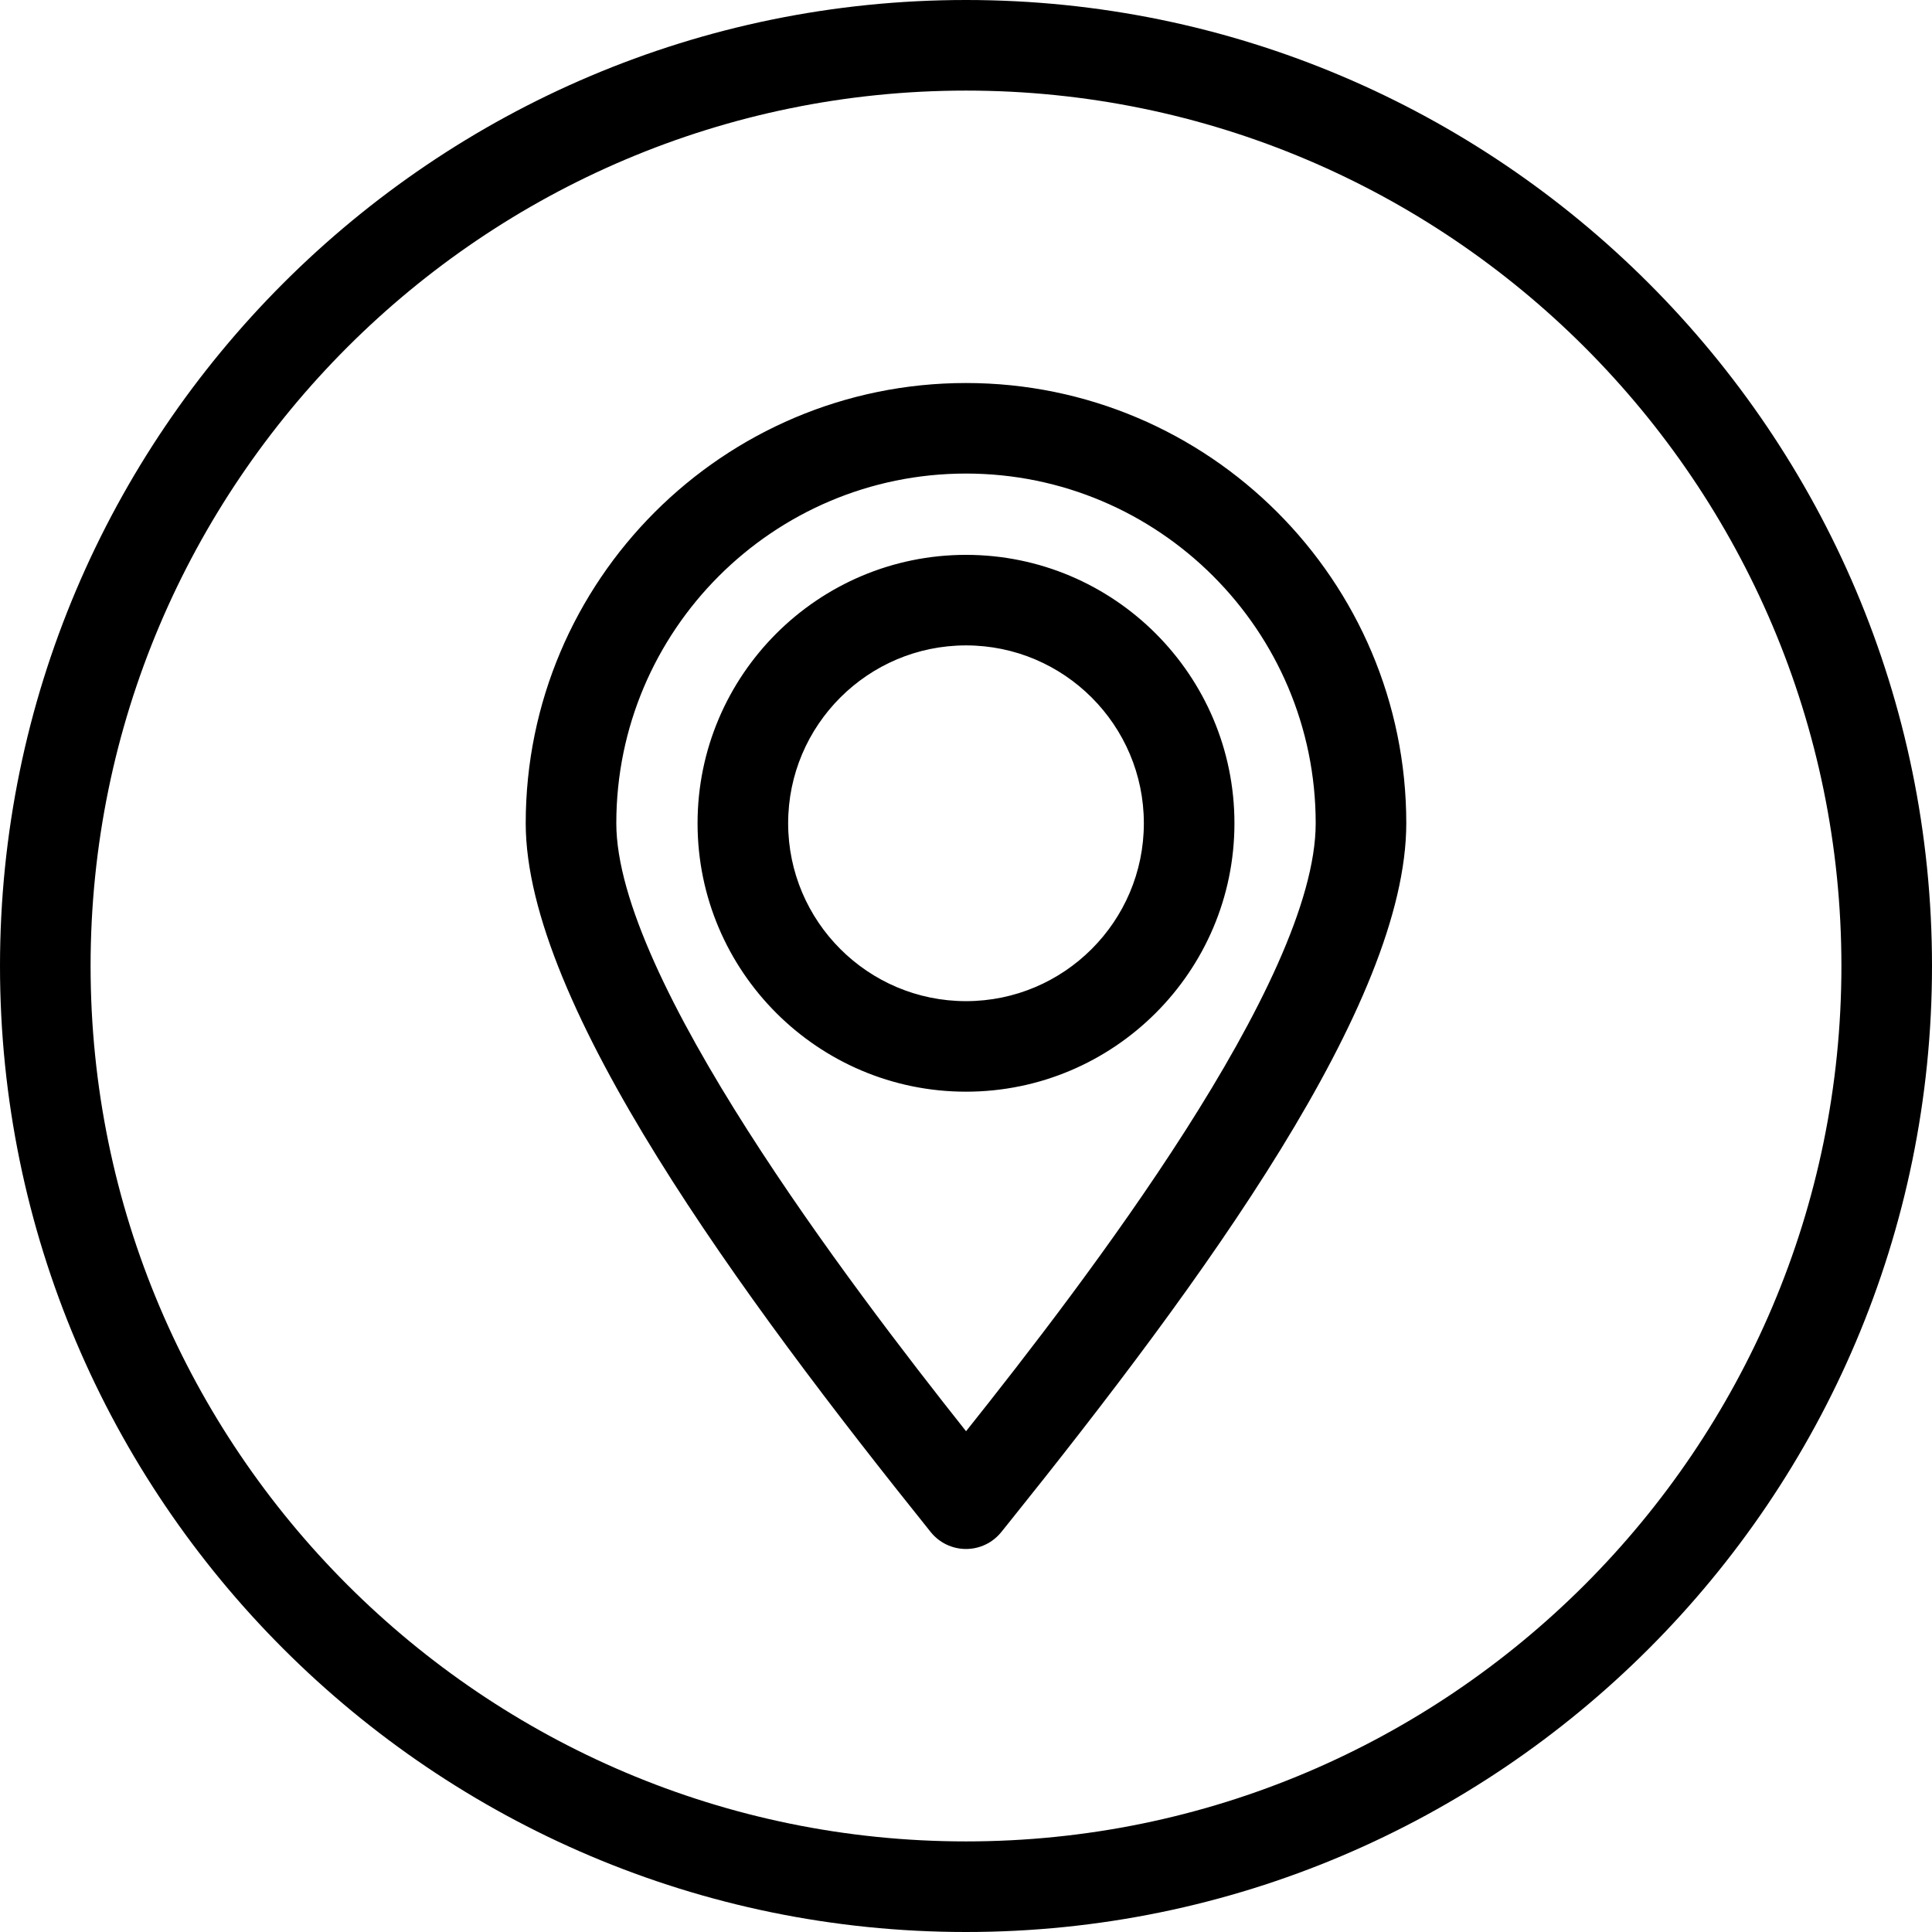 <svg width="36" height="36" viewBox="0 0 36 36" fill="none" xmlns="http://www.w3.org/2000/svg">
<path d="M18 0C8.075 0 0 8.075 0 18C0 27.925 8.075 36 18 36C27.925 36 36 27.925 36 18C36 8.075 27.925 0 18 0ZM18 34.312C9.005 34.312 1.688 26.995 1.688 18C1.688 9.005 9.005 1.688 18 1.688C26.995 1.688 34.312 9.005 34.312 18C34.312 26.995 26.995 34.312 18 34.312ZM18 7.137C13.476 7.137 9.796 10.817 9.796 15.34C9.796 18.71 13.829 24.169 17.342 28.547C17.502 28.747 17.744 28.863 18 28.863C18.256 28.863 18.498 28.747 18.658 28.547L18.767 28.412C22.445 23.83 26.204 18.694 26.204 15.34C26.204 10.817 22.524 7.137 18 7.137ZM18.001 26.669C15.824 23.924 11.484 18.217 11.484 15.34C11.484 11.747 14.407 8.824 18 8.824C21.593 8.824 24.516 11.747 24.516 15.34C24.516 18.283 20.21 23.896 18.001 26.669ZM18 10.339C15.242 10.339 12.998 12.582 12.998 15.341C12.998 18.099 15.242 20.342 18 20.342C20.758 20.342 23.002 18.099 23.002 15.341C23.002 12.582 20.758 10.339 18 10.339ZM18 18.655C16.172 18.655 14.686 17.168 14.686 15.34C14.686 13.513 16.172 12.026 18 12.026C19.828 12.026 21.314 13.513 21.314 15.34C21.314 17.168 19.828 18.655 18 18.655Z" fill="black"/>
</svg>
